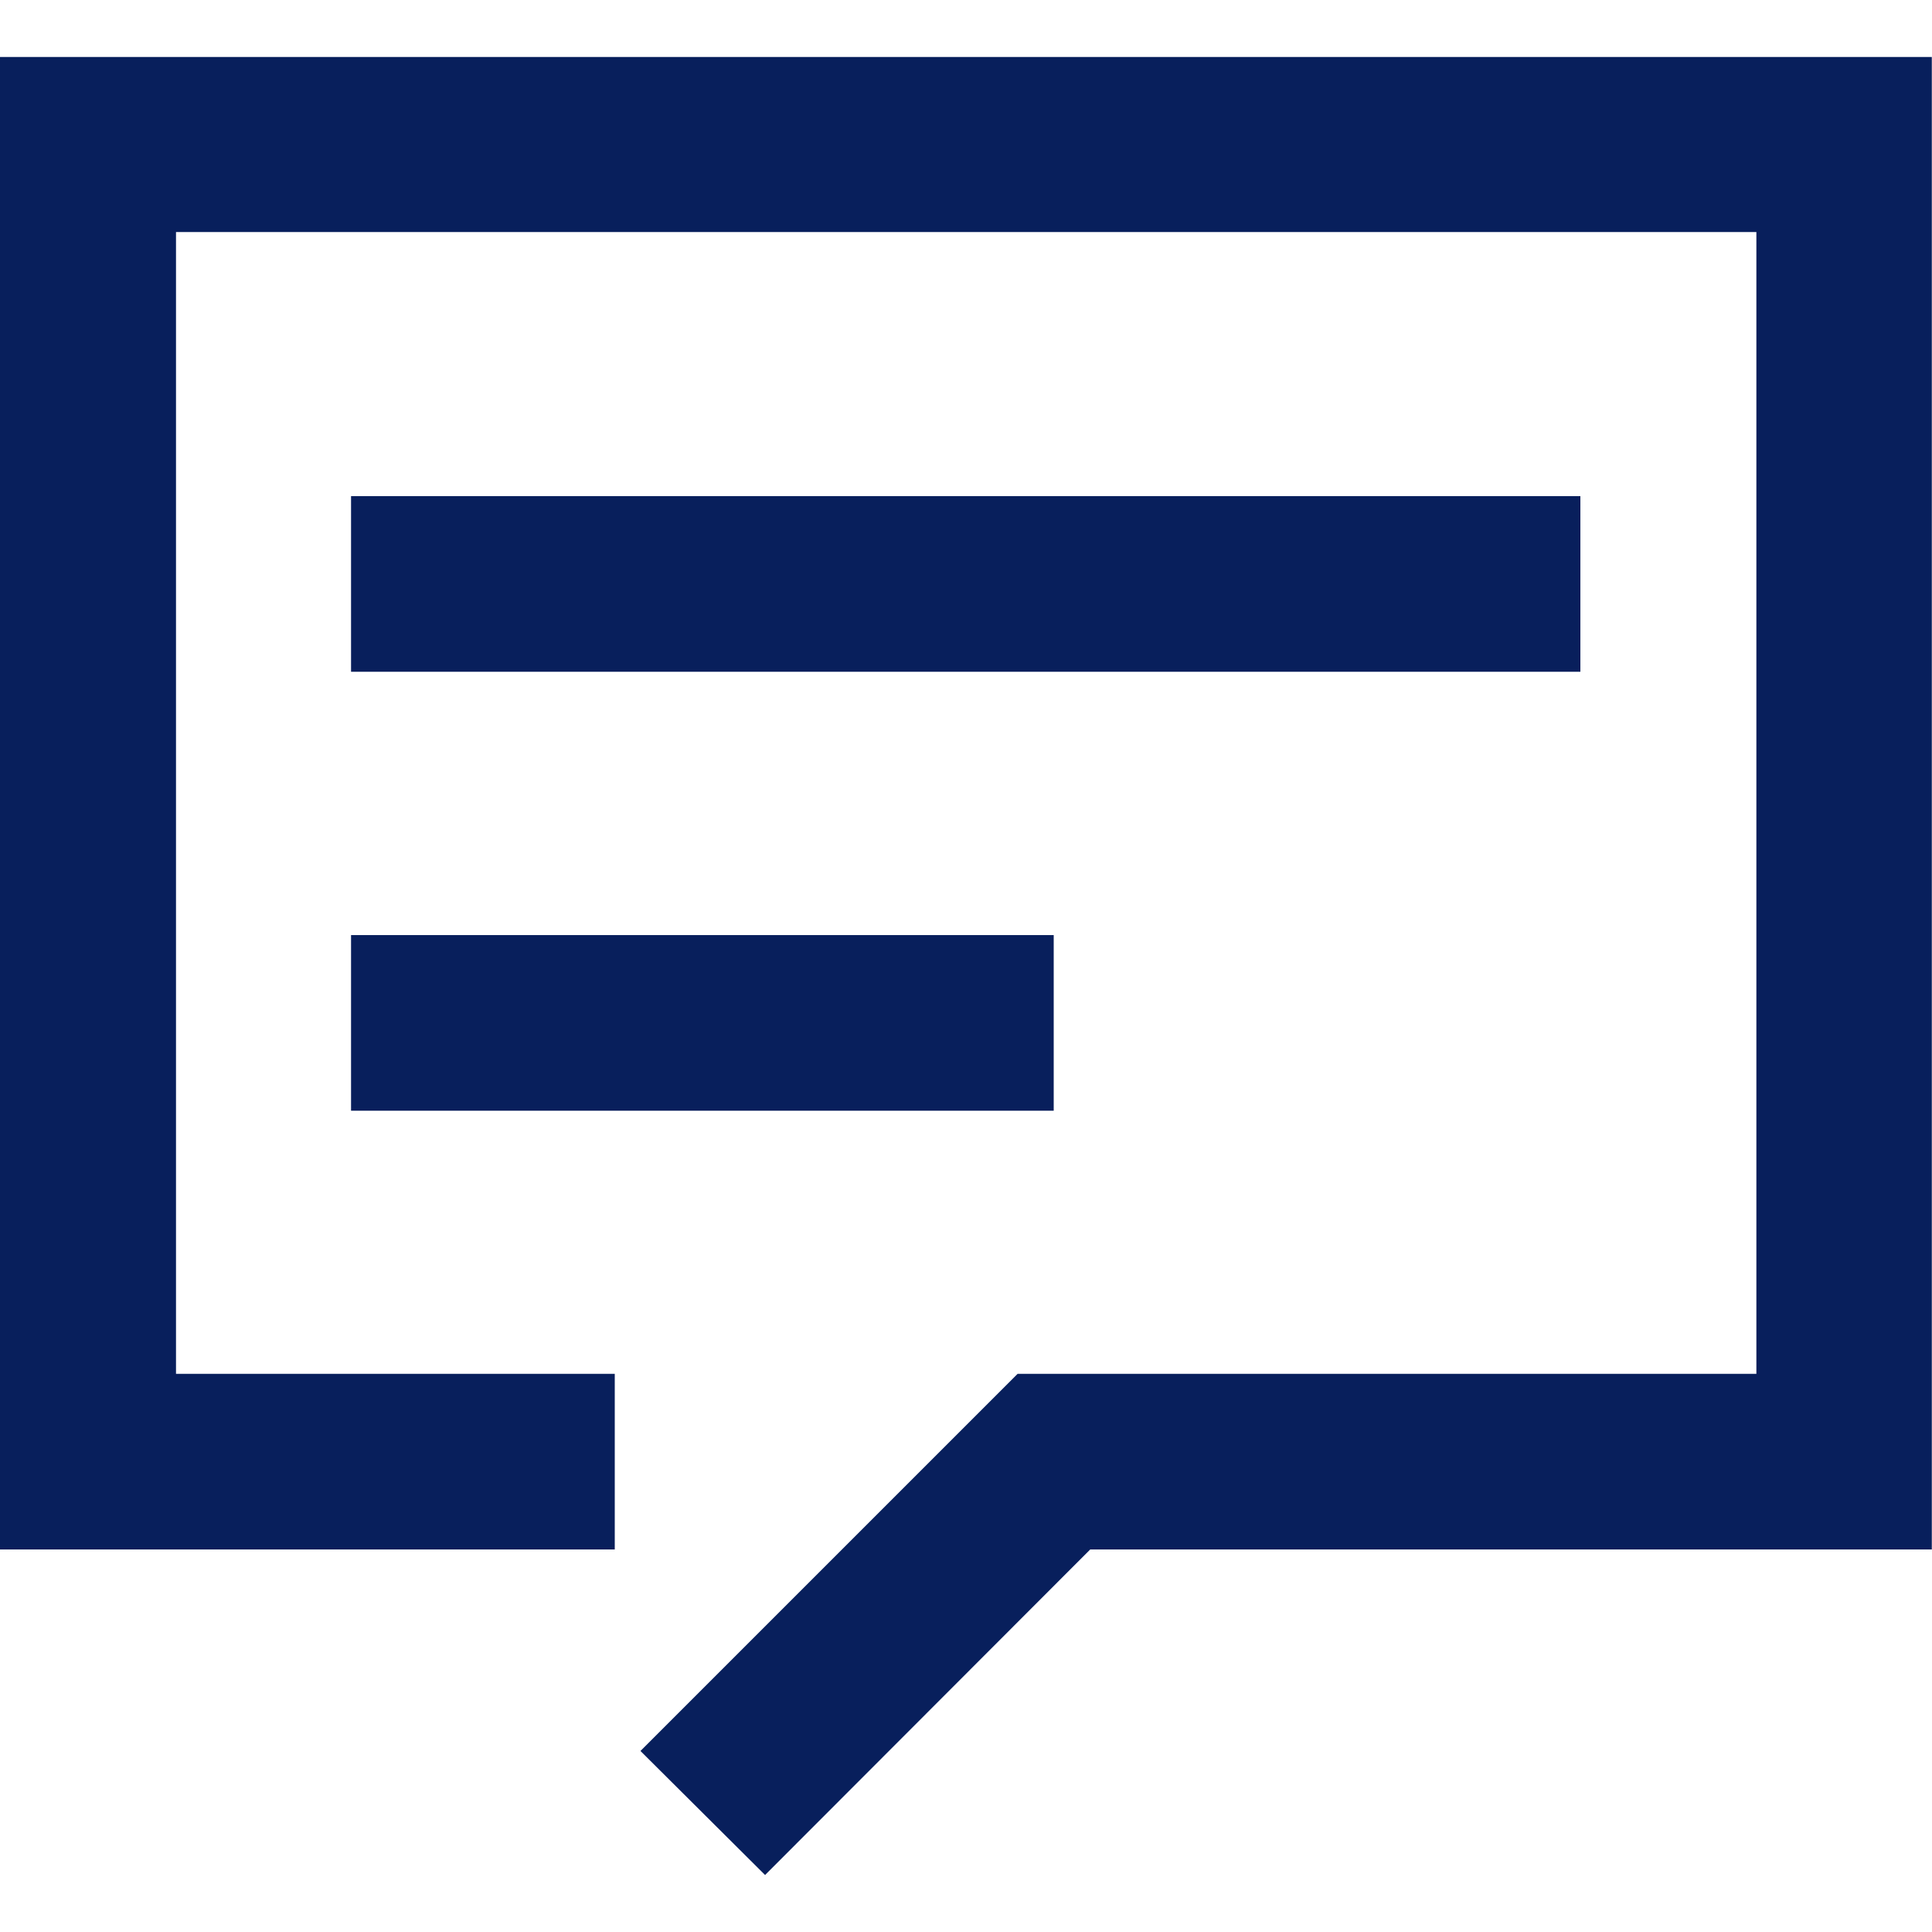 <?xml version="1.0" encoding="UTF-8"?>
<svg id="Ebene_1" xmlns="http://www.w3.org/2000/svg" version="1.1" viewBox="0 0 100 100">
  <!-- Generator: Adobe Illustrator 29.0.1, SVG Export Plug-In . SVG Version: 2.1.0 Build 192)  -->
  <defs>
    <style>
      .st0 {
        fill: #081f5c;
      }
    </style>
  </defs>
  <path class="st0" d="M0,2.95v77.25h31.82v-9.09H9.11V12.01h81.8v59.1h-38.24l-19.52,19.52,6.45,6.42,16.83-16.85h43.56V2.95H0Z"/>
  <path class="st0" d="M18.17,25.68h63.63v9.09H18.17s0-9.09,0-9.09ZM18.17,48.4h36.37v9.09H18.17s0-9.09,0-9.09Z"/>
</svg>